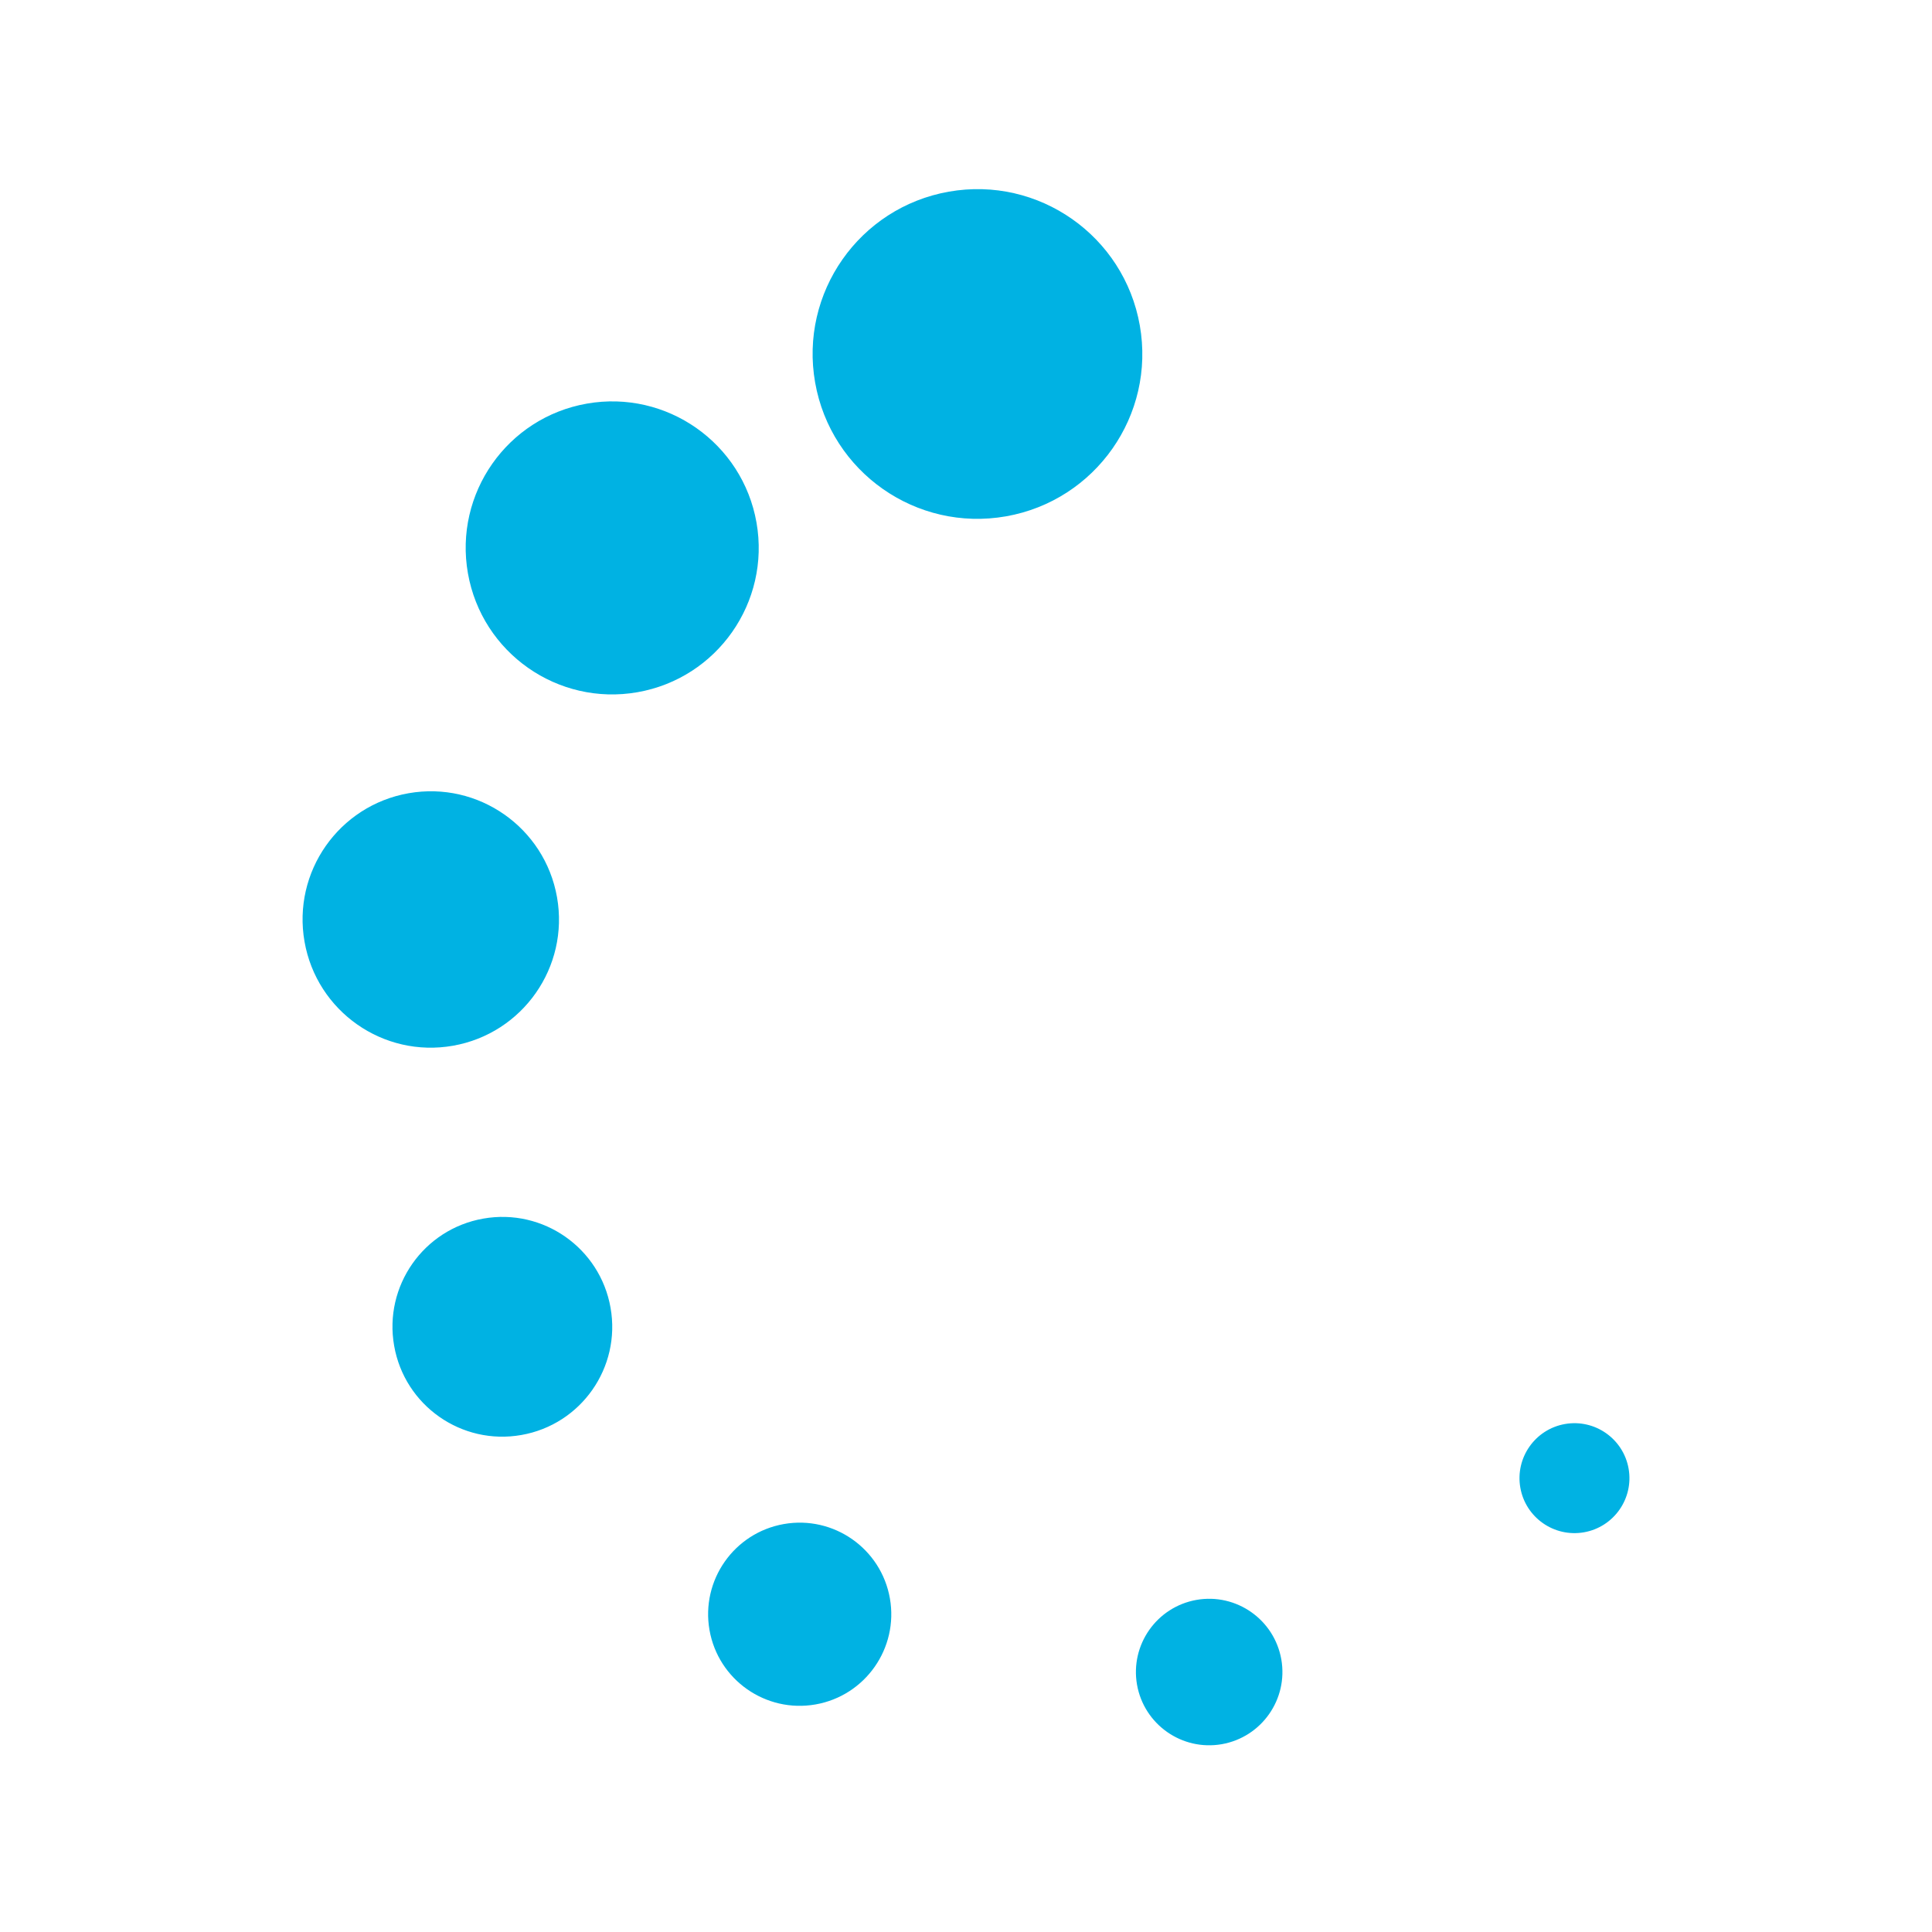 <?xml version="1.0" encoding="UTF-8" standalone="no"?>
<svg
   id="Layer_2"
   data-name="Layer 2"
   width="512"
   height="512"
   viewBox="0 0 512 512"
   version="1.1"
   sodipodi:docname="favicon.svg"
   inkscape:export-filename="C:\Users\jmcentire\Google Drive\Mira IT\Clients\Summus Medical\C-Arm Now logo files\favicons\favicon-48x48.png"
   inkscape:export-xdpi="9"
   inkscape:export-ydpi="9"
   inkscape:version="1.1.2 (0a00cf5339, 2022-02-04, custom)"
   xmlns:inkscape="http://www.inkscape.org/namespaces/inkscape"
   xmlns:sodipodi="http://sodipodi.sourceforge.net/DTD/sodipodi-0.dtd"
   xmlns="http://www.w3.org/2000/svg"
   xmlns:svg="http://www.w3.org/2000/svg">
  <sodipodi:namedview
     id="namedview17"
     pagecolor="#ffffff"
     bordercolor="#666666"
     borderopacity="1.0"
     inkscape:pageshadow="2"
     inkscape:pageopacity="0.0"
     inkscape:pagecheckerboard="0"
     showgrid="false"
     showguides="true"
     inkscape:guide-bbox="true"
     inkscape:zoom="1.2969159"
     inkscape:cx="222.45082"
     inkscape:cy="256.76299"
     inkscape:window-width="1920"
     inkscape:window-height="1017"
     inkscape:window-x="-8"
     inkscape:window-y="-8"
     inkscape:window-maximized="1"
     inkscape:current-layer="g13">
    <sodipodi:guide
       position="190.452,461.11"
       orientation="0,-1"
       id="guide1169" />
    <sodipodi:guide
       position="263.703,50.135"
       orientation="0,-1"
       id="guide1171" />
    <sodipodi:guide
       position="50.89,253.695"
       orientation="1,0"
       id="guide1173" />
    <sodipodi:guide
       position="632.269,235.189"
       orientation="1,0"
       id="guide1175" />
    <sodipodi:guide
       position="461.094,278.369"
       orientation="1,0"
       id="guide1177" />
  </sodipodi:namedview>
  <defs
     id="defs4">
    <style
       id="style2">
      .cls-1 {
        fill: none;
      }

      .cls-2 {
        fill: #00b2e3;
      }
    </style>
  </defs>
  <g
     id="BG">
    <rect
       class="cls-1"
       width="576"
       height="252"
       id="rect6"
       x="0"
       y="0" />
  </g>
  <g
     id="ART">
    <g
       id="g13">
      <path
         class="cls-2"
         d="m 302.062,86.253 c 4.183,23.75 -11.694,46.398 -35.464,50.581 -23.75,4.183 -46.398,-11.695 -50.581,-35.464 -4.183,-23.75 11.695,-46.398 35.464,-50.581 23.75,-4.183 46.398,11.695 50.581,35.464 z M 155.529,106.961 c -21.126,3.708 -35.236,23.845 -31.528,44.953 3.708,21.126 23.845,35.236 44.953,31.528 21.126,-3.708 35.236,-23.845 31.528,-44.953 -3.708,-21.107 -23.845,-35.236 -44.953,-31.528 z m -47.253,103.254 c -18.483,3.252 -30.824,20.86 -27.572,39.343 3.252,18.483 20.86,30.824 39.343,27.572 18.483,-3.252 30.824,-20.86 27.572,-39.343 -3.252,-18.483 -20.86,-30.824 -39.343,-27.572 z m 19.814,112.724 c -15.84,2.776 -26.432,17.875 -23.636,33.714 2.776,15.84 17.875,26.432 33.714,23.636 15.84,-2.776 26.432,-17.875 23.636,-33.714 -2.776,-15.84 -17.875,-26.432 -33.714,-23.636 z m 79.637,80.949 c -13.197,2.32 -22.02,14.908 -19.7,28.105 2.32,13.197 14.908,22.02 28.105,19.7 13.197,-2.32 22.02,-14.908 19.7,-28.105 -2.32,-13.197 -14.908,-22.02 -28.105,-19.7 z m 109.358,20.099 c -10.554,1.864 -17.608,11.923 -15.764,22.476 1.864,10.554 11.923,17.608 22.476,15.764 10.554,-1.864 17.608,-11.923 15.764,-22.476 -1.863,-10.554 -11.923,-17.608 -22.476,-15.764 z m 97.645,-46.607 c -7.91,1.388 -13.216,8.937 -11.828,16.867 1.388,7.91 8.937,13.216 16.867,11.828 7.91,-1.388 13.216,-8.937 11.828,-16.867 -1.388,-7.91 -8.937,-13.216 -16.867,-11.828 z"
         id="path11"
         sodipodi:nodetypes="ccccccccscssssscccccssssscccccccccc"
         style="stroke-width:1.902" />
    </g>
  </g>
</svg>
